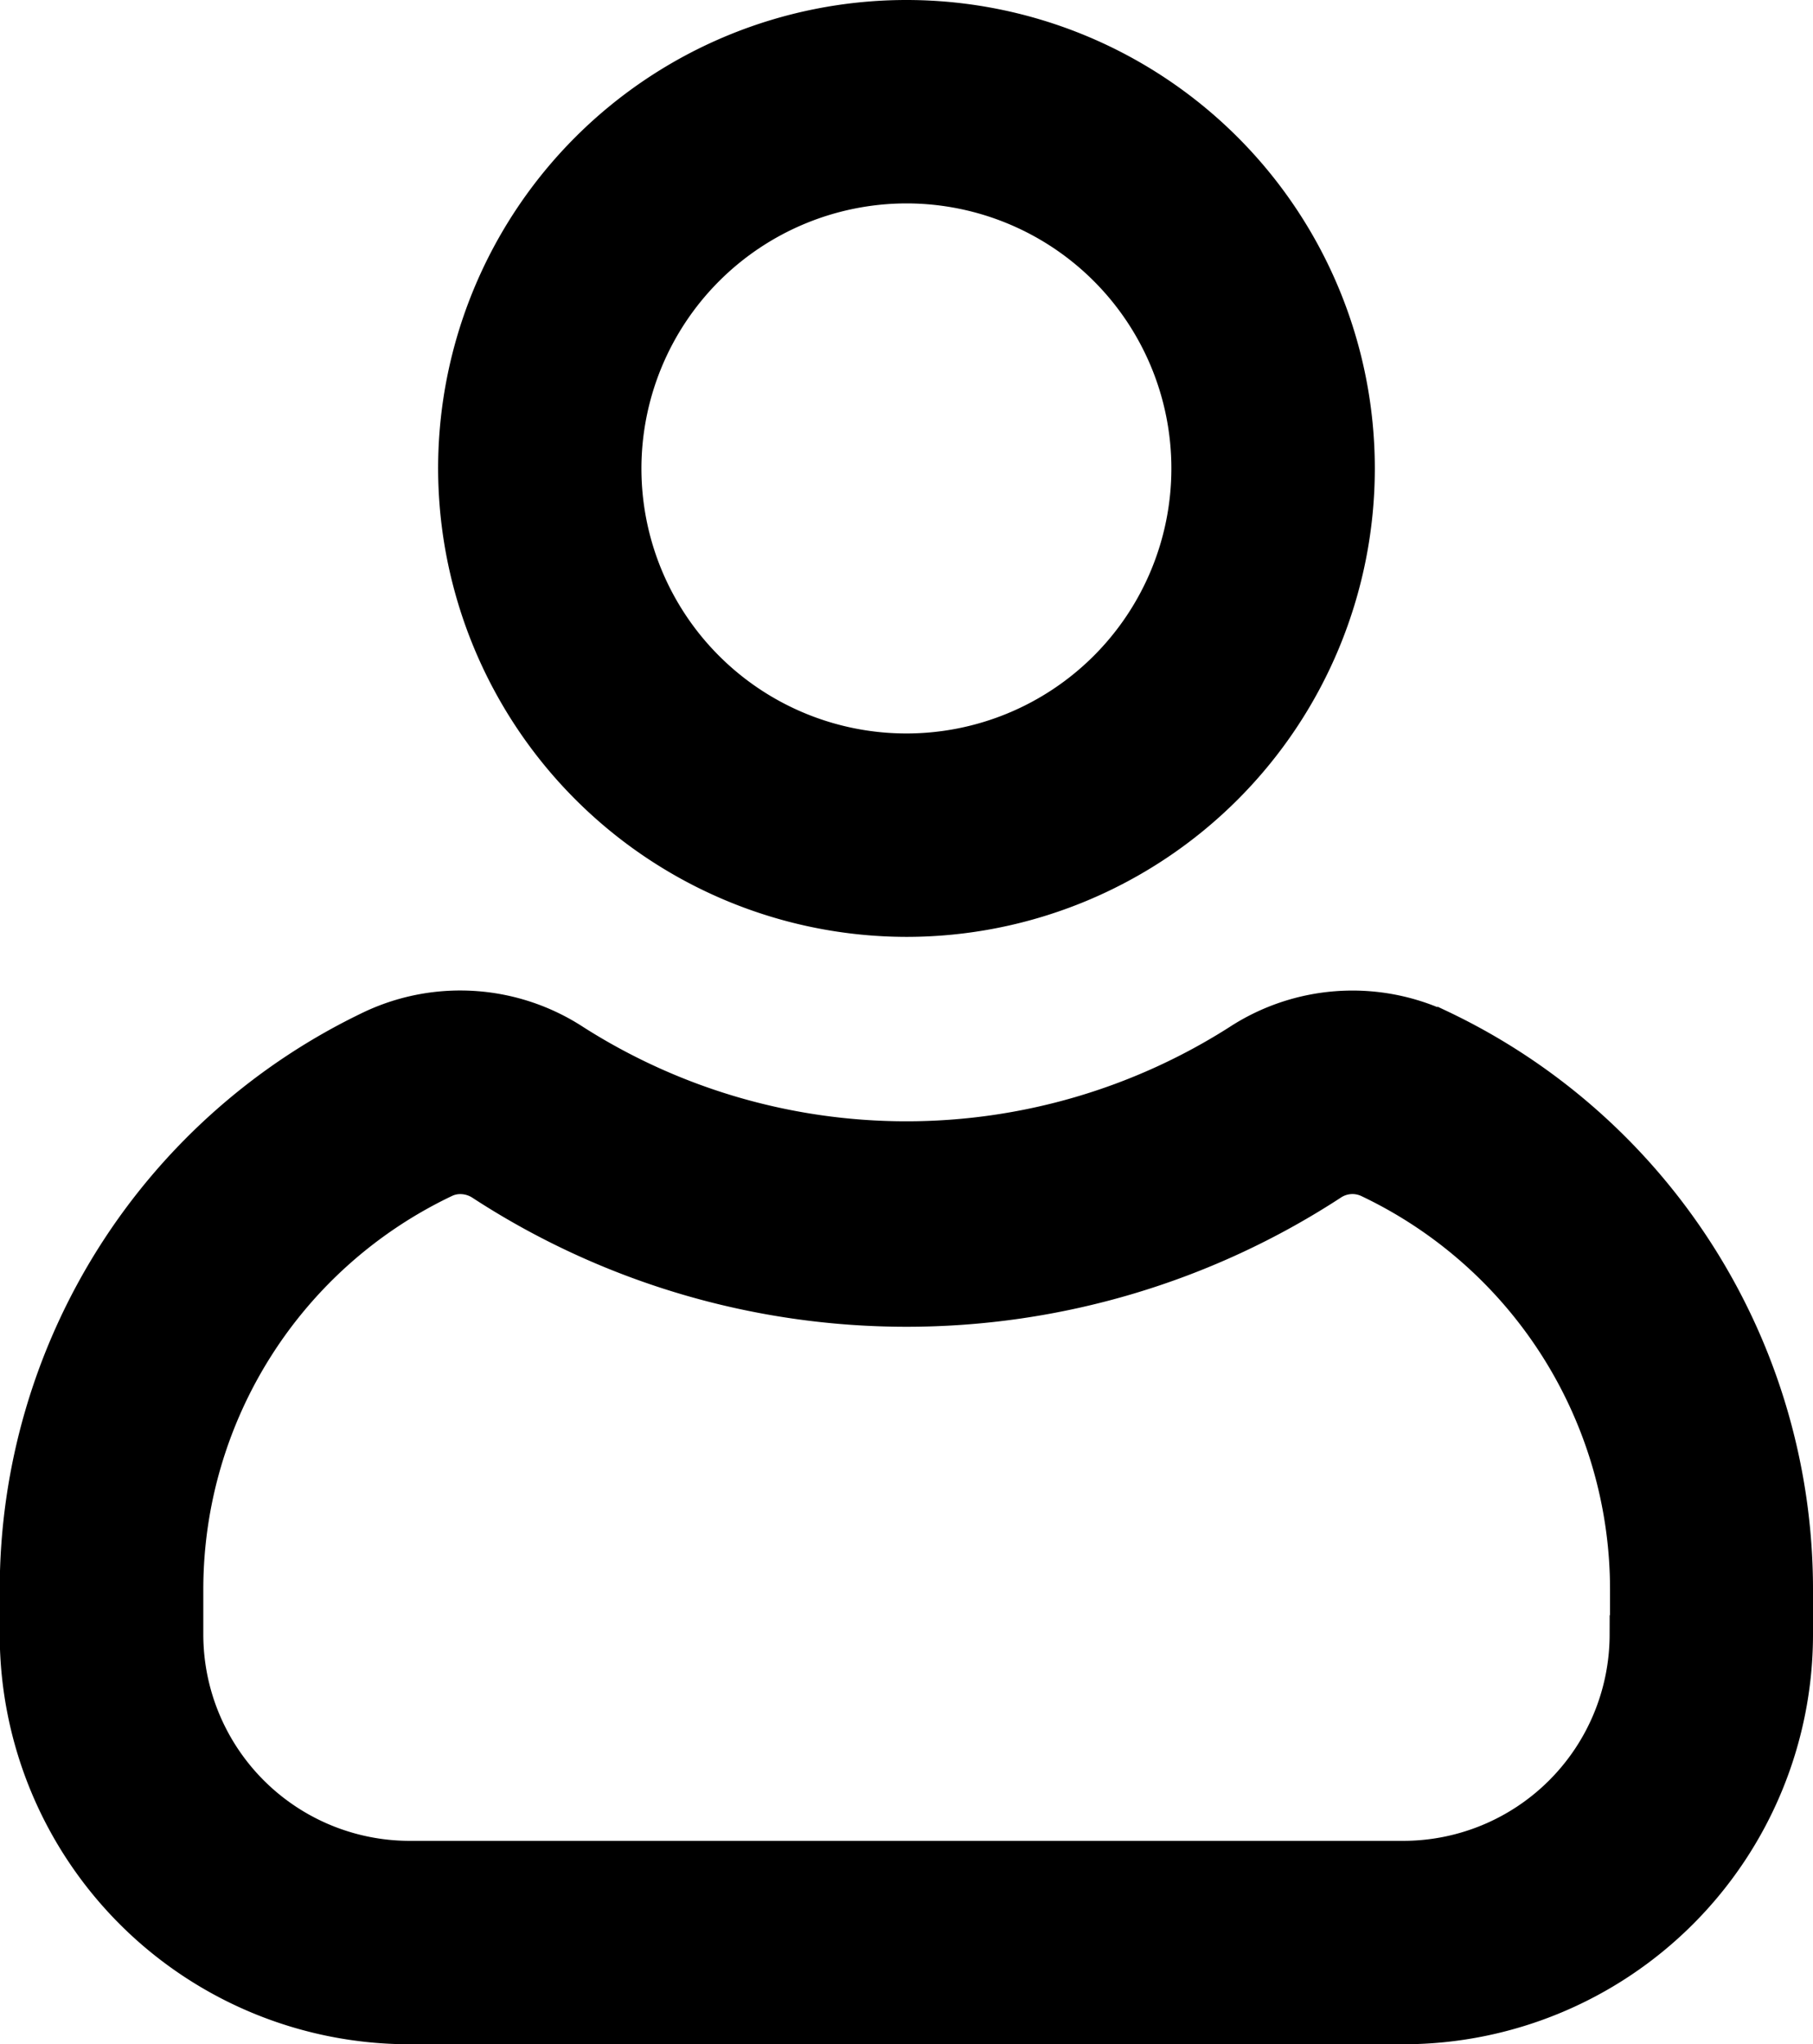 <svg xmlns="http://www.w3.org/2000/svg" width="27.225" height="30.692" viewBox="0 0 27.225 30.692">
  <g id="user" transform="translate(0.1 0.1)">
    <path id="路径_9" data-name="路径 9" d="M23.84,15.412a3.286,3.286,0,0,0-3.175.234,9.127,9.127,0,0,1-9.8,0,3.285,3.285,0,0,0-3.176-.235,9.506,9.506,0,0,0-5.439,8.574v.7A6.054,6.054,0,0,0,8.3,30.73H23.232a6.054,6.054,0,0,0,6.047-6.047v-.7a9.506,9.506,0,0,0-5.439-8.574Zm2.585,9.271a3.2,3.2,0,0,1-3.193,3.193H8.3a3.2,3.2,0,0,1-3.193-3.193v-.7A6.642,6.642,0,0,1,8.906,18a.381.381,0,0,1,.161-.034.431.431,0,0,1,.236.071,11.837,11.837,0,0,0,12.928,0,.412.412,0,0,1,.4-.036,6.64,6.64,0,0,1,3.8,5.99v.7Z" transform="translate(-2.254 -0.238)" stroke="#000" stroke-width="0.2"/>
    <path id="路径_10" data-name="路径 10" d="M15.88,14.866A6.933,6.933,0,1,0,8.947,7.933a6.941,6.941,0,0,0,6.933,6.933Zm0-11.012A4.079,4.079,0,1,1,11.8,7.933,4.084,4.084,0,0,1,15.88,3.854Z" transform="translate(-2.368 -1)" stroke="#000" stroke-width="0.2"/>
  </g>
</svg>
